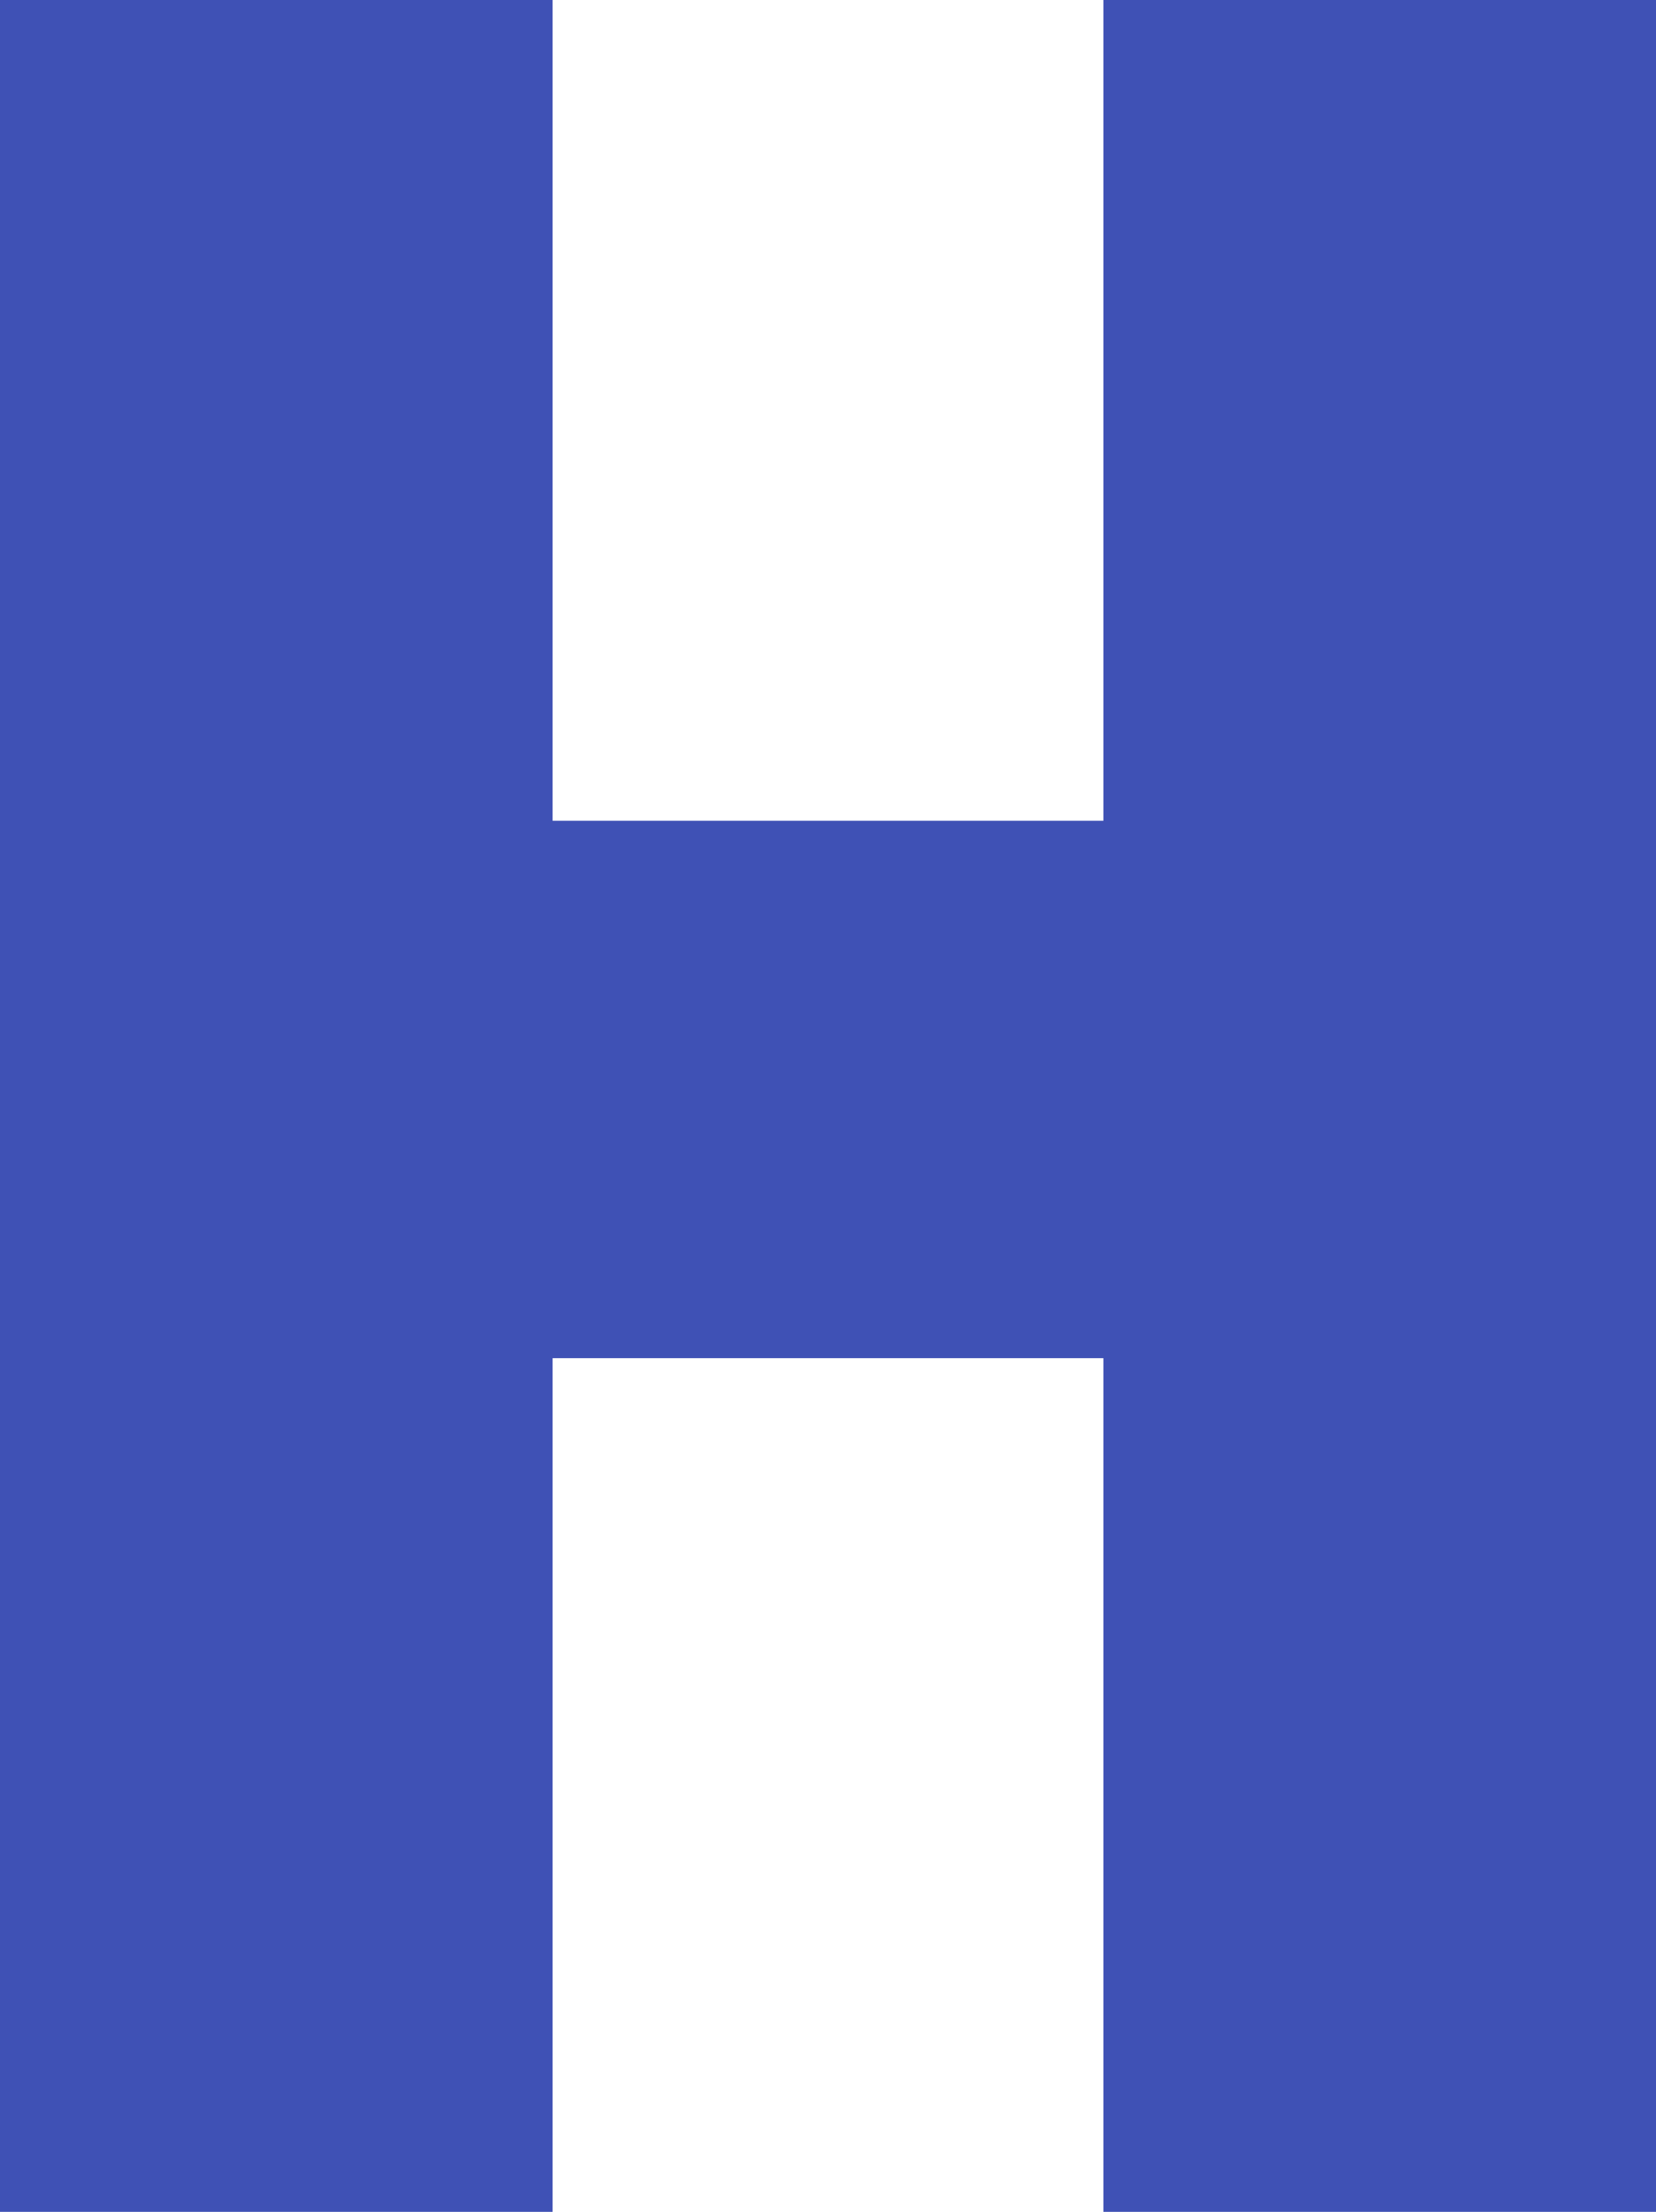<?xml version="1.0" standalone="no"?>
<!DOCTYPE svg PUBLIC "-//W3C//DTD SVG 20010904//EN"
 "http://www.w3.org/TR/2001/REC-SVG-20010904/DTD/svg10.dtd">
<svg version="1.0" xmlns="http://www.w3.org/2000/svg"
 width="959pt" height="1280pt" viewBox="0 0 959 1280"
 preserveAspectRatio="xMidYMid meet">
<g transform="translate(0,1280) scale(0.1,-0.1)"
fill="#3f51b5" stroke="none">
<path d="M0 6400 l0 -6400 1600 0 1600 0 0 2470 0 2470 1595 0 1595 0 0 -2470
0 -2470 1600 0 1600 0 0 6400 0 6400 -1600 0 -1600 0 0 -2375 0 -2375 -1595 0
-1595 0 0 2375 0 2375 -1600 0 -1600 0 0 -6400z"/>
</g>
</svg>
